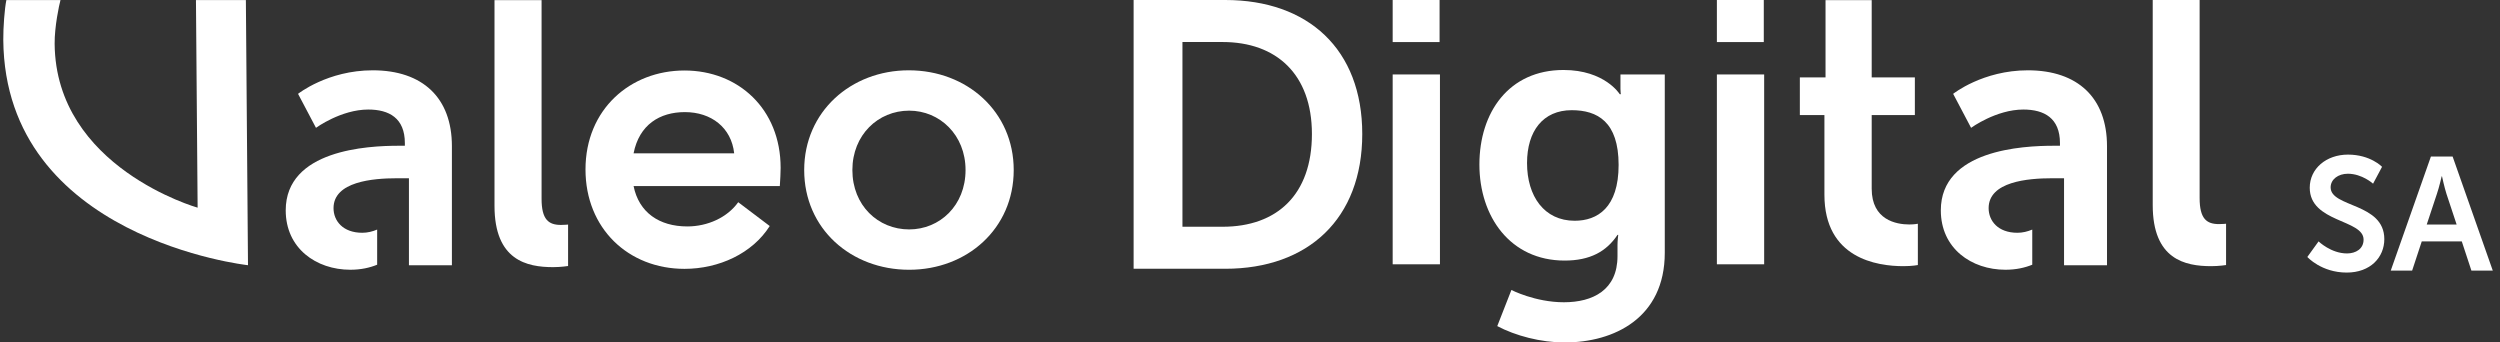 <svg width="146" height="20" viewBox="0 0 146 20" fill="none" xmlns="http://www.w3.org/2000/svg">
<rect x="0" y="0" width="146" height="20" fill="#333333" stroke="none"/>
<g id="logo-valeo-digital-white" clip-path="url(#clip0_2113_291)">
<g id="Page-1">
<g id="logo-valeo-digital-white_2">
<g id="Group">
<path id="Fill-1" fill-rule="evenodd" clip-rule="evenodd" d="M135.405 14.097C135.405 14.097 136.128 14.801 137.066 14.801C137.573 14.801 138.033 14.538 138.033 13.993C138.033 12.801 134.889 13.008 134.889 10.962C134.889 9.854 135.846 9.029 137.122 9.029C138.436 9.029 139.112 9.742 139.112 9.742L138.587 10.727C138.587 10.727 137.949 10.146 137.114 10.146C136.551 10.146 136.109 10.474 136.109 10.943C136.109 12.126 139.244 11.835 139.244 13.965C139.244 15.026 138.436 15.918 137.048 15.918C135.565 15.918 134.748 15.007 134.748 15.007L135.405 14.097Z" fill="white"/>
<path id="Fill-3" fill-rule="evenodd" clip-rule="evenodd" d="M142.594 10.296C142.594 10.296 142.444 10.953 142.313 11.328L141.722 13.111H143.467L142.876 11.328C142.754 10.953 142.613 10.296 142.613 10.296H142.594ZM143.768 14.097H141.431L140.868 15.805H139.619L141.965 9.142H143.233L145.579 15.805H144.331L143.768 14.097Z" fill="white"/>
<path id="Fill-5" fill-rule="evenodd" clip-rule="evenodd" d="M42.876 8.954C42.711 7.444 41.531 6.547 39.997 6.547C38.534 6.547 37.332 7.278 37.001 8.954H42.876ZM45.542 10.865H37.001C37.308 12.398 38.487 13.224 40.139 13.224C41.319 13.224 42.475 12.705 43.112 11.809L44.952 13.2C43.938 14.805 41.98 15.701 39.974 15.701C36.695 15.701 34.193 13.342 34.193 9.897C34.193 6.382 36.812 4.117 39.974 4.117C43.112 4.117 45.589 6.358 45.589 9.803C45.589 10.11 45.566 10.464 45.542 10.865Z" fill="white"/>
<path id="Fill-7" fill-rule="evenodd" clip-rule="evenodd" d="M28.879 0.006H31.628V11.61C31.628 12.831 32.042 13.136 32.761 13.136C32.98 13.136 33.176 13.114 33.176 13.114V15.535C33.176 15.535 32.761 15.601 32.303 15.601C30.777 15.601 28.879 15.208 28.879 12.024V0.006Z" fill="white"/>
<path id="Fill-9" fill-rule="evenodd" clip-rule="evenodd" d="M53.094 13.398C54.882 13.398 56.388 12.002 56.388 9.93C56.388 7.88 54.882 6.462 53.094 6.462C51.283 6.462 49.779 7.88 49.779 9.93C49.779 12.002 51.283 13.398 53.094 13.398ZM53.072 4.106C56.475 4.106 59.201 6.527 59.201 9.93C59.201 13.354 56.475 15.754 53.094 15.754C49.691 15.754 46.965 13.354 46.965 9.93C46.965 6.527 49.691 4.106 53.072 4.106Z" fill="white"/>
<path id="Fill-11" fill-rule="evenodd" clip-rule="evenodd" d="M21.768 4.106C19.129 4.106 17.406 5.48 17.406 5.48L18.453 7.465C18.453 7.465 19.914 6.397 21.506 6.397C22.727 6.397 23.644 6.898 23.644 8.36V8.512H23.273C21.462 8.512 16.686 8.752 16.686 12.285C16.686 14.51 18.474 15.753 20.459 15.753C21.076 15.753 21.594 15.636 22.026 15.459V13.407C21.75 13.524 21.458 13.594 21.157 13.594C20.023 13.594 19.478 12.896 19.478 12.155C19.478 10.606 21.768 10.41 23.185 10.41H23.882V10.672V13.79H23.883C23.883 13.79 23.883 13.794 23.882 13.796V15.492H26.391V8.534C26.391 5.721 24.691 4.106 21.768 4.106Z" fill="white"/>
<path id="Fill-13" fill-rule="evenodd" clip-rule="evenodd" d="M11.444 0.005L11.541 12.128C11.541 12.128 3.249 9.786 3.191 2.555C3.183 1.549 3.452 0.299 3.532 0.005H0.372C0.269 0.503 0.186 1.594 0.192 2.332C0.285 13.937 14.483 15.488 14.483 15.488L14.359 0.005H11.444Z" fill="white"/>
<path id="Fill-15" fill-rule="evenodd" clip-rule="evenodd" d="M81.332 15.435H84.093V4.348H81.332V15.435ZM81.332 2.457H84.071V0H81.332V2.457Z" fill="white"/>
<path id="Fill-17" fill-rule="evenodd" clip-rule="evenodd" d="M94.527 9.631C94.527 7.109 93.288 6.435 91.788 6.435C90.114 6.435 89.179 7.653 89.179 9.522C89.179 11.457 90.179 12.892 91.962 12.892C93.288 12.892 94.527 12.131 94.527 9.631ZM91.332 17.652C93.027 17.652 94.462 16.935 94.462 14.957V14.304C94.462 14.044 94.505 13.718 94.505 13.718H94.462C93.809 14.696 92.853 15.217 91.375 15.217C88.201 15.217 86.397 12.652 86.397 9.609C86.397 6.566 88.114 4.087 91.31 4.087C93.722 4.087 94.593 5.5 94.593 5.5H94.657C94.657 5.5 94.635 5.37 94.635 5.196V4.348H97.223V14.761C97.223 18.565 94.266 20 91.375 20C89.984 20 88.505 19.609 87.44 19.044L88.266 16.935C88.266 16.935 89.657 17.652 91.332 17.652Z" fill="white"/>
<path id="Fill-18" fill-rule="evenodd" clip-rule="evenodd" d="M100.266 15.435H103.027V4.348H100.266V15.435ZM100.266 2.457H103.005V0H100.266V2.457Z" fill="white"/>
<path id="Fill-19" fill-rule="evenodd" clip-rule="evenodd" d="M106.546 6.718H105.111V4.522H106.611V0.006H109.307V4.522H111.828V6.718H109.307V11.022C109.307 12.848 110.742 13.109 111.503 13.109C111.807 13.109 112.003 13.066 112.003 13.066V15.479C112.003 15.479 111.677 15.544 111.155 15.544C109.611 15.544 106.546 15.087 106.546 11.37V6.718Z" fill="white"/>
<path id="Fill-20" fill-rule="evenodd" clip-rule="evenodd" d="M125.719 0H128.458V11.566C128.458 12.783 128.871 13.087 129.588 13.087C129.806 13.087 130.002 13.066 130.002 13.066V15.479C130.002 15.479 129.588 15.544 129.132 15.544C127.61 15.544 125.719 15.152 125.719 11.979V0Z" fill="white"/>
<path id="Fill-21" fill-rule="evenodd" clip-rule="evenodd" d="M118.426 4.106C115.787 4.106 114.064 5.48 114.064 5.48L115.111 7.465C115.111 7.465 116.572 6.397 118.164 6.397C119.385 6.397 120.302 6.898 120.302 8.36V8.512H119.931C118.121 8.512 113.344 8.752 113.344 12.285C113.344 14.51 115.132 15.753 117.117 15.753C117.734 15.753 118.252 15.636 118.684 15.459V13.407C118.408 13.524 118.117 13.594 117.815 13.594C116.681 13.594 116.136 12.896 116.136 12.155C116.136 10.606 118.426 10.41 119.844 10.41H120.54V10.672V13.79H120.542C120.542 13.79 120.541 13.794 120.54 13.796V15.492H123.049V8.534C123.049 5.721 121.349 4.106 118.426 4.106Z" fill="white"/>
<path id="Fill-22" fill-rule="evenodd" clip-rule="evenodd" d="M71.398 13.242C74.582 13.242 76.616 11.363 76.616 7.826C76.616 4.333 74.537 2.454 71.398 2.454H69.055V13.242H71.398ZM66.203 0H71.553C76.395 0 79.556 2.874 79.556 7.826C79.556 12.778 76.395 15.696 71.553 15.696H66.203V0Z" fill="white"/>
</g>
</g>
</g>
</g>
<defs>
<clipPath id="clip0_2113_291">
<rect width="145.714" height="20" fill="white"/>
</clipPath>
</defs>
</svg>
